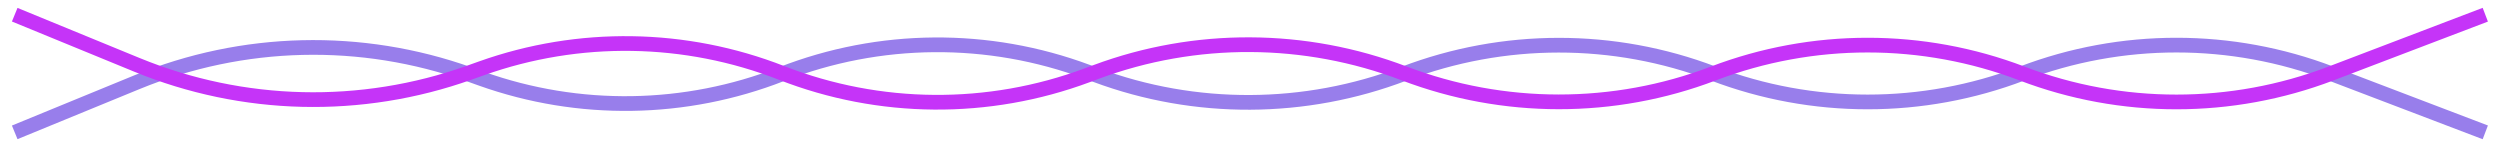 <?xml version="1.0" encoding="UTF-8"?> <svg xmlns="http://www.w3.org/2000/svg" width="170" height="10" viewBox="0 0 170 10" fill="none"> <path d="M169 9L158.5 5C151.737 2.424 144.263 2.424 137.5 5V5C130.737 7.576 123.263 7.576 116.5 5V5C109.737 2.424 102.232 2.435 95.469 5.012V5.012C88.741 7.575 81.279 7.615 74.531 5.105L73.926 4.88C67.211 2.381 59.811 2.439 53.137 5.044V5.044C46.599 7.596 39.36 7.706 32.748 5.355L31.897 5.052C24.558 2.443 16.515 2.635 9.309 5.591L1 9" stroke="#987EEB"></path> <path d="M169 1L158.5 5C151.737 7.576 144.263 7.576 137.5 5V5C130.737 2.424 123.263 2.424 116.5 5V5C109.737 7.576 102.232 7.565 95.469 4.988V4.988C88.741 2.425 81.279 2.385 74.531 4.895L73.926 5.12C67.211 7.619 59.811 7.561 53.137 4.956V4.956C46.599 2.404 39.36 2.294 32.748 4.645L31.897 4.948C24.558 7.557 16.515 7.365 9.309 4.409L1 1" stroke="#C534F8"></path> </svg> 